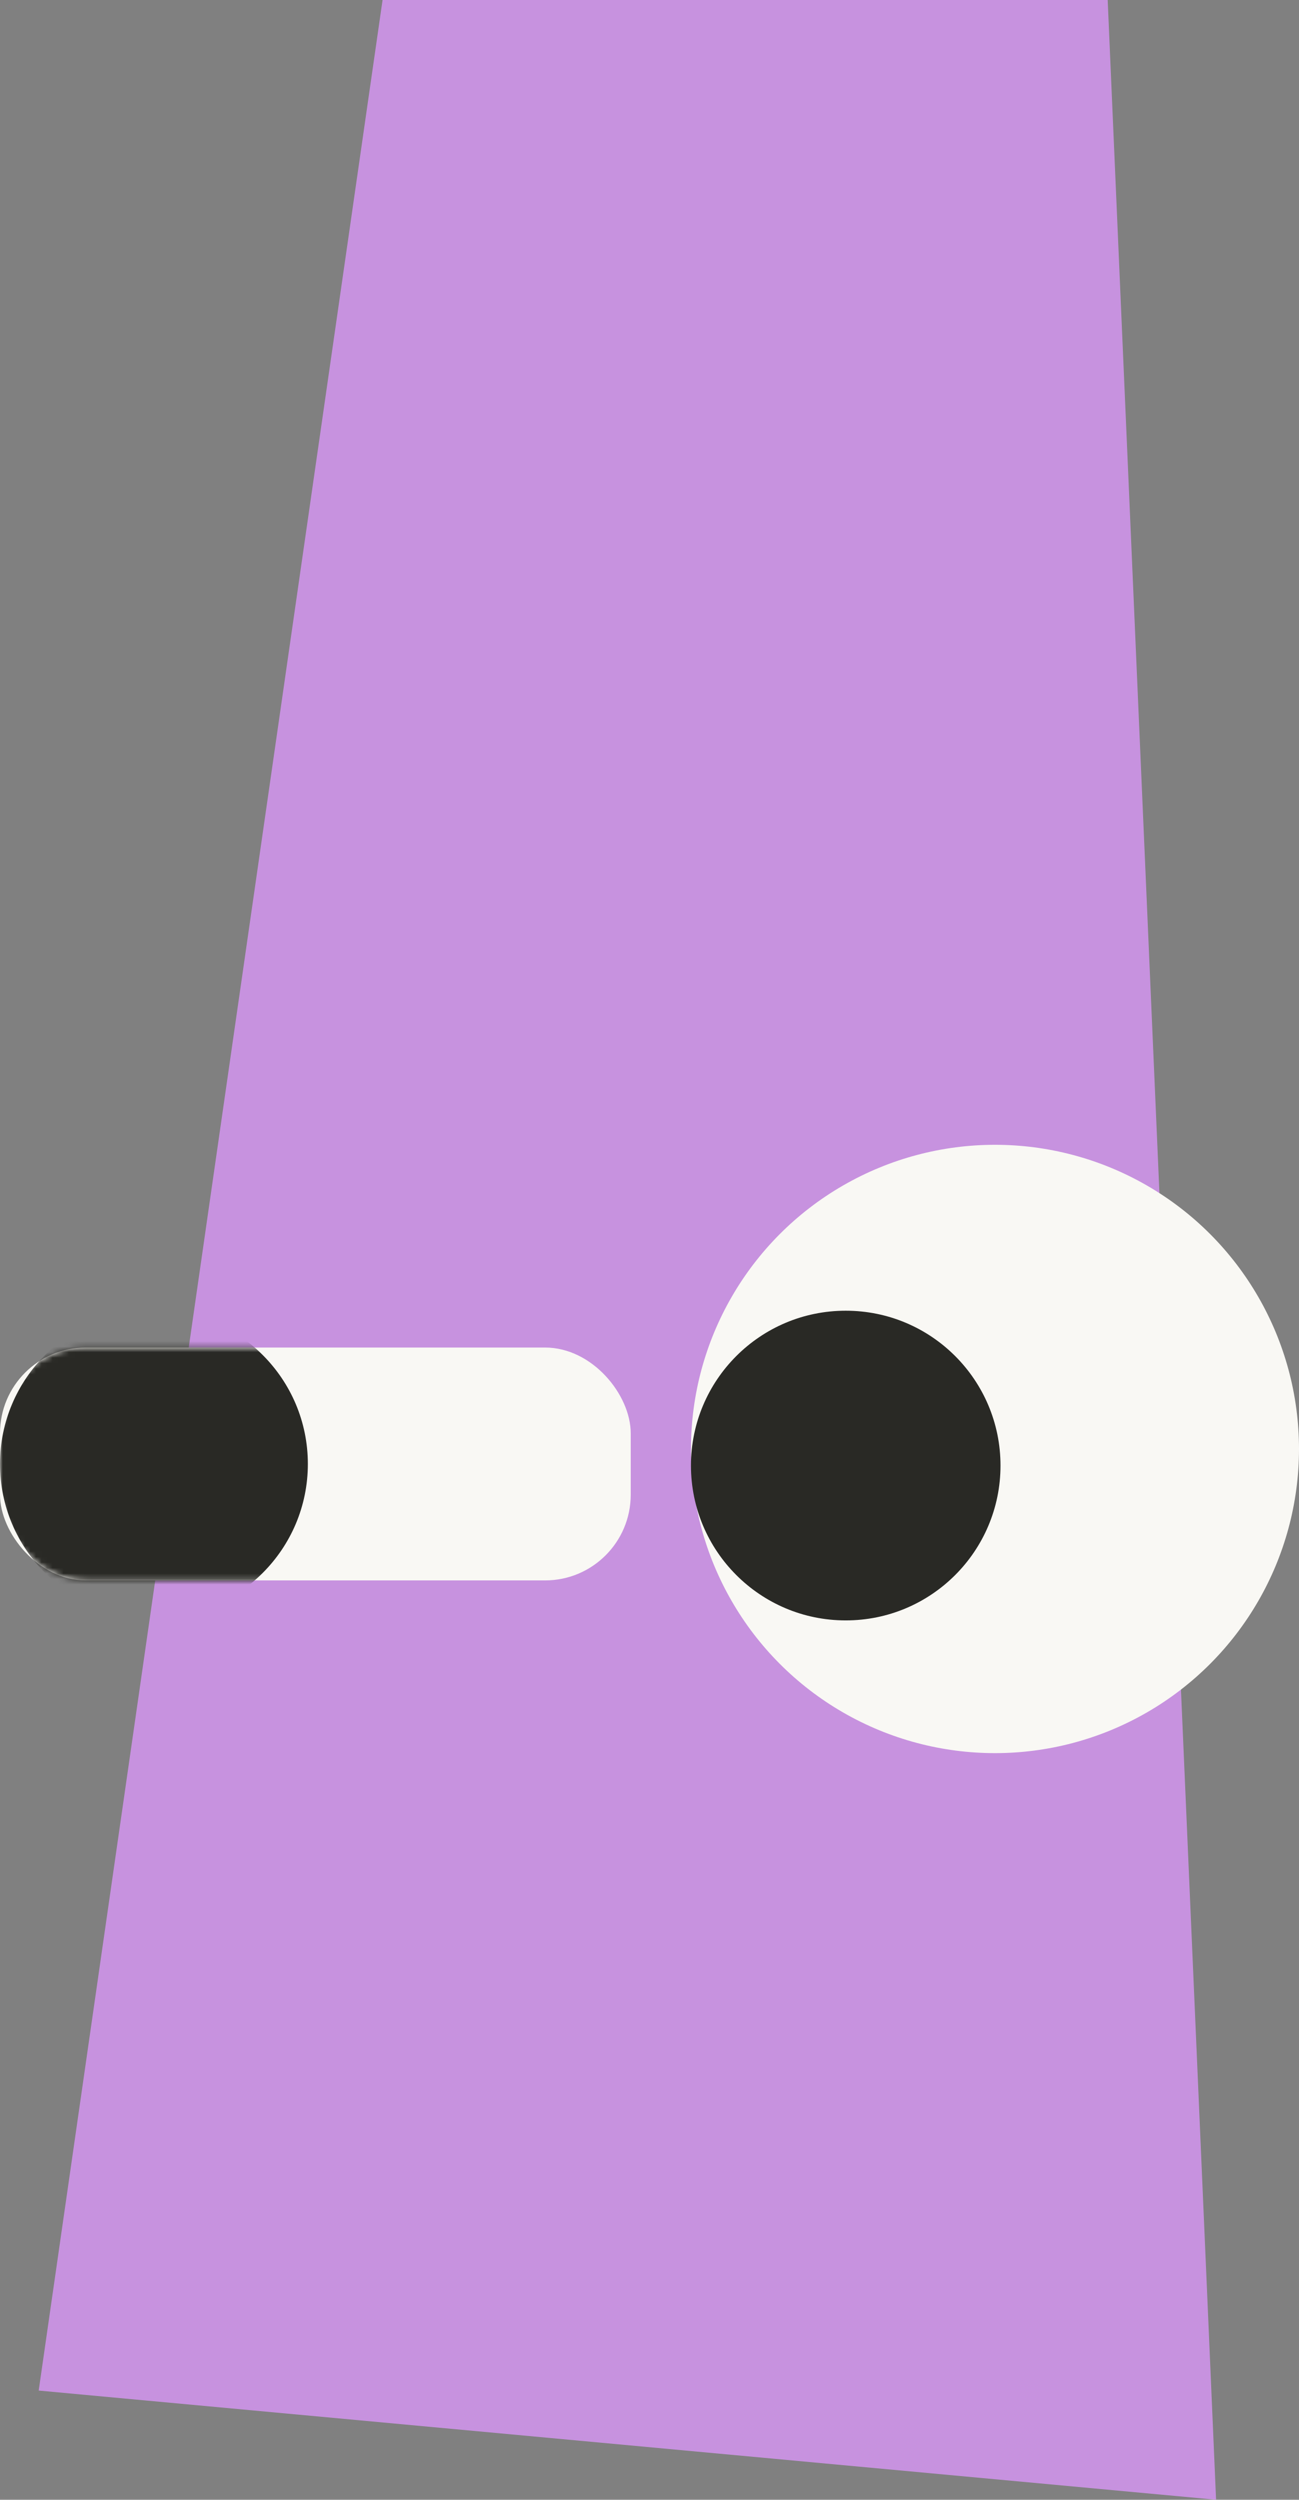 <svg xmlns="http://www.w3.org/2000/svg" width="235" height="452" viewBox="0 0 235 452" fill="none"><rect x="0" y="0" width="235" height="452" fill="#808080" stroke="none"/><path d="M7 432.259L69.21 0H200.39L220 452L7 432.259Z" fill="#C792DF"></path><rect y="243.659" width="114.104" height="42.11" rx="15.5" fill="#F9F8F4"></rect><mask id="mask0_20_3" style="mask-type:alpha" maskUnits="userSpaceOnUse" x="0" y="243" width="115" height="43"><rect y="243.659" width="114.104" height="42.11" rx="15.5" fill="#F9F8F4"></rect></mask><g mask="url(#mask0_20_3)"><circle cx="27.847" cy="264.714" r="27.847" fill="#292925"></circle></g><circle cx="180" cy="262" r="55" fill="#F9F8F4"></circle><circle cx="153" cy="265" r="28" fill="#292925"></circle></svg>